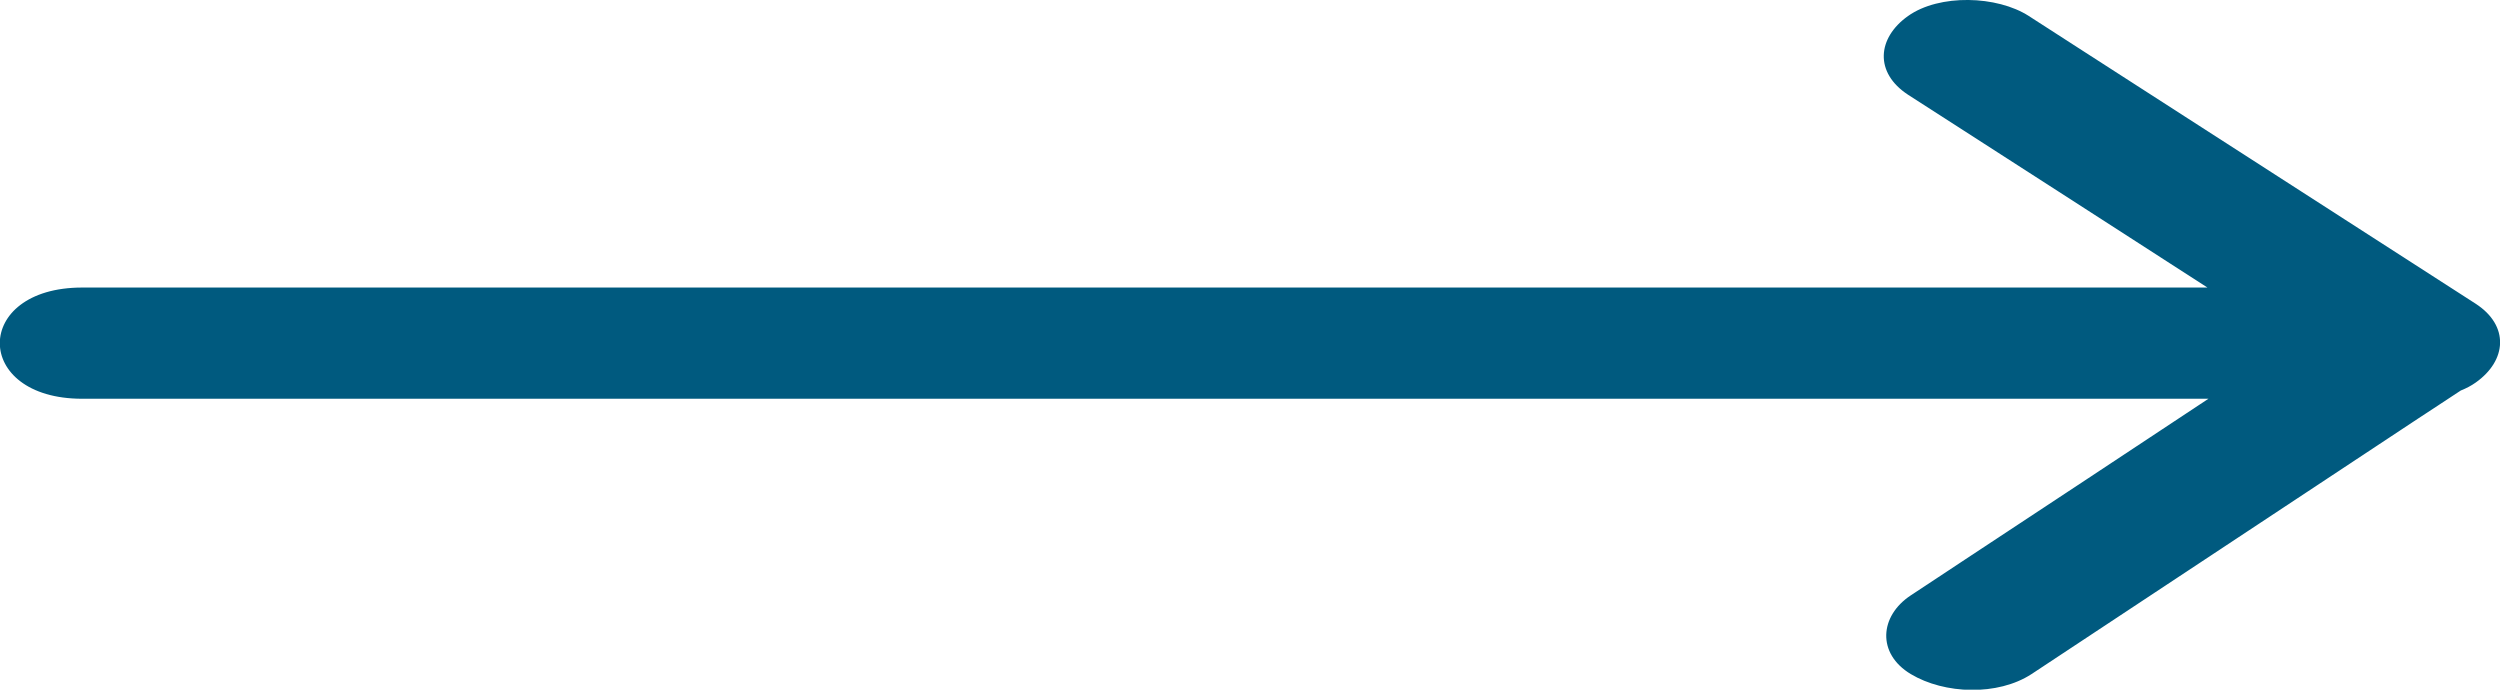 <?xml version="1.0" encoding="UTF-8"?> <svg xmlns="http://www.w3.org/2000/svg" width="58" height="16" viewBox="0 0 58 16" fill="none"><g clip-path="url(#clip0_3_255)"><path d="M57.438 7.048C54.409 5.098 51.387 3.152 48.357 1.202C47.93 0.923 47.495 0.65 47.068 0.371C46.332 -0.103 44.995 -0.145 44.267 0.371C43.547 0.882 43.484 1.687 44.267 2.198C46.585 3.689 48.903 5.18 51.213 6.671H1.906C-0.641 6.671 -0.641 9.251 1.906 9.251H51.236C49.362 10.489 47.487 11.733 45.604 12.971C45.177 13.25 44.758 13.534 44.331 13.812C43.603 14.292 43.539 15.164 44.331 15.639C45.114 16.108 46.348 16.149 47.131 15.639L56.093 9.715C56.426 9.499 56.758 9.277 57.09 9.06C57.217 9.009 57.328 8.952 57.438 8.874C58.158 8.364 58.221 7.559 57.438 7.048Z" fill="#005A7F"></path></g><defs><clipPath id="clip0_3_255"><rect width="58" height="16" fill="white"></rect></clipPath></defs></svg> 